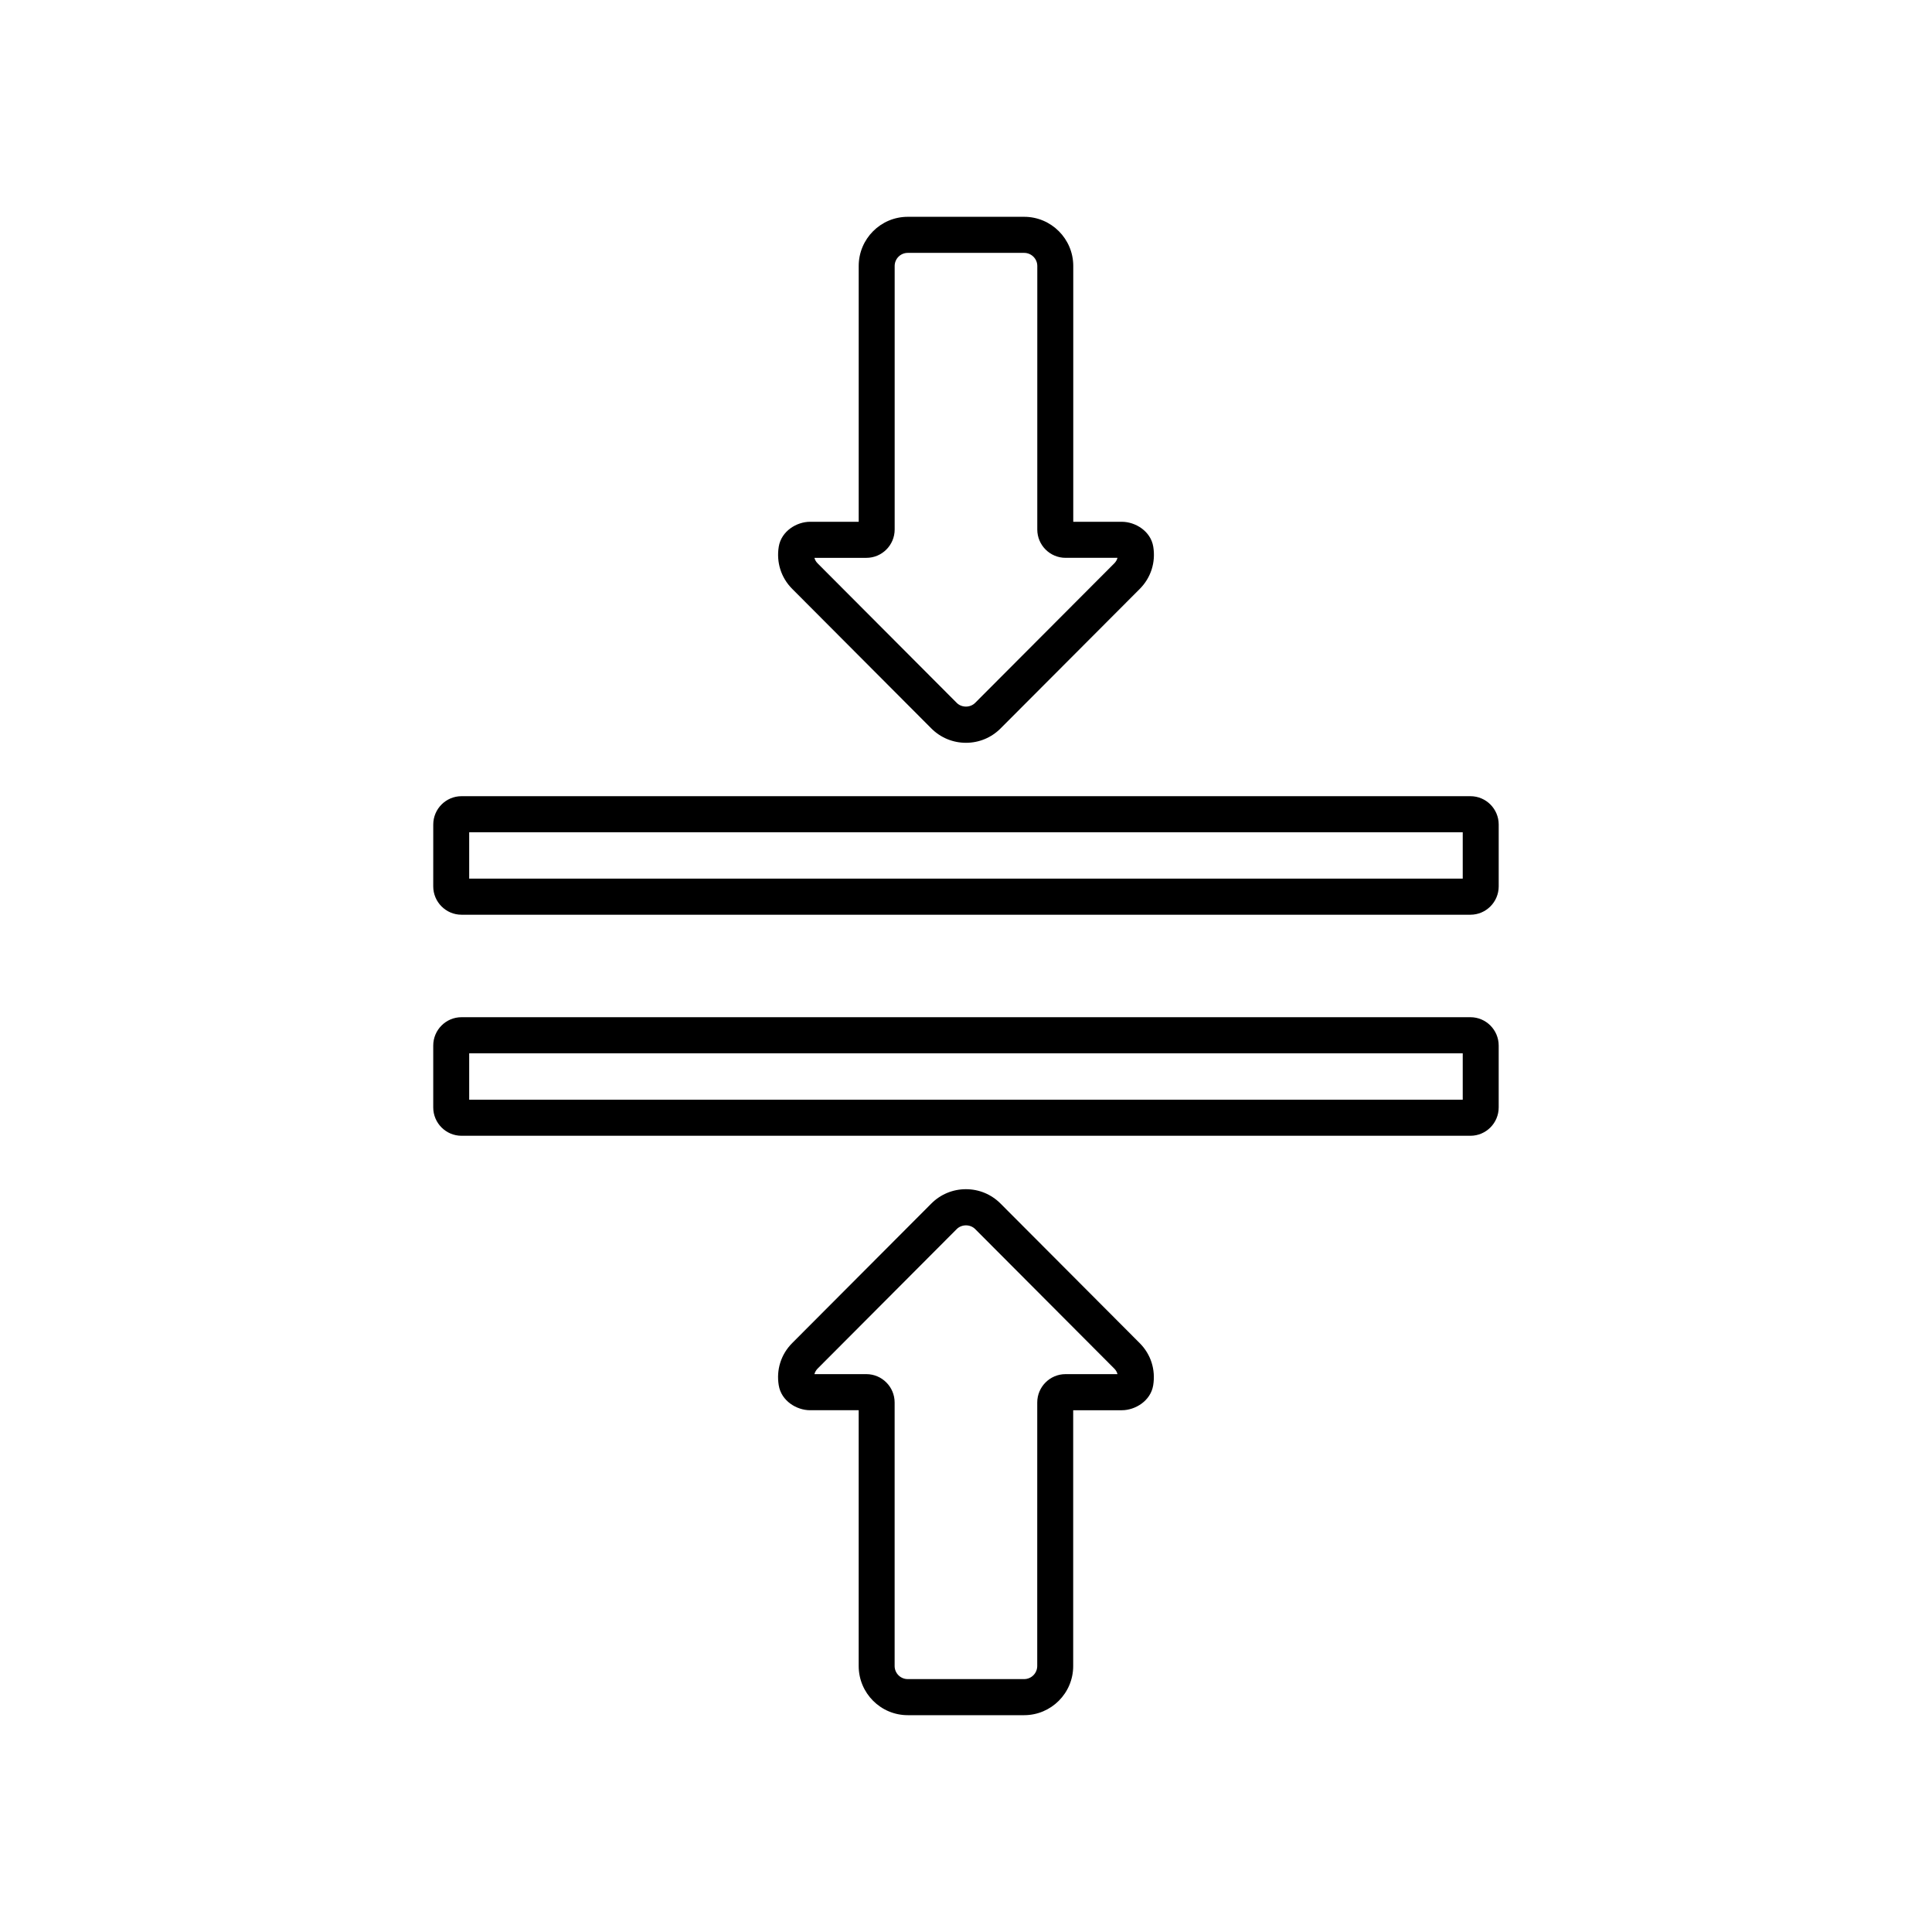 <?xml version="1.0" encoding="UTF-8"?>
<!-- Uploaded to: SVG Find, www.svgrepo.com, Generator: SVG Find Mixer Tools -->
<svg fill="#000000" width="800px" height="800px" version="1.1" viewBox="144 144 512 512" xmlns="http://www.w3.org/2000/svg">
 <g>
  <path d="m399.99 340.85c-3.473 0-6.742-1.359-9.199-3.828l-36.848-36.965c-2.953-2.953-4.242-7.039-3.562-11.203 0.691-4.117 4.75-6.578 8.293-6.578h12.891v-67.785c0-7.188 5.824-13.035 13-13.035h30.859c7.164 0 13 5.844 13 13.035v67.789h12.891c3.543 0 7.617 2.453 8.305 6.57 0.691 4.172-0.621 8.262-3.582 11.227l-36.855 36.945c-2.449 2.469-5.715 3.828-9.191 3.828zm-40.16-49.016c0.125 0.48 0.371 0.992 0.848 1.461l36.859 36.969c1.32 1.324 3.582 1.32 4.891 0l36.867-36.969c0.473-0.473 0.73-0.988 0.848-1.465h-13.766c-4.133 0-7.488-3.367-7.488-7.512l0.004-69.828c0-1.914-1.566-3.473-3.473-3.473h-30.859c-1.918 0-3.465 1.559-3.465 3.473v69.832c0 4.144-3.367 7.512-7.488 7.512z"/>
  <path d="m415.42 598.54h-30.859c-7.176 0-13-5.848-13-13.035v-67.781h-12.891c-3.543 0-7.609-2.457-8.289-6.574-0.699-4.16 0.598-8.246 3.551-11.211l36.859-36.965c2.449-2.465 5.719-3.824 9.191-3.824s6.742 1.359 9.191 3.828l36.859 36.965c2.953 2.949 4.262 7.039 3.57 11.215-0.691 4.109-4.762 6.57-8.305 6.57h-12.891v67.789c0.008 7.18-5.832 13.023-12.988 13.023zm-55.594-90.379h13.773c4.121 0 7.488 3.371 7.488 7.512v69.832c0 1.914 1.547 3.473 3.465 3.473h30.859c1.91 0 3.465-1.559 3.465-3.473l0.004-69.832c0-4.141 3.367-7.512 7.496-7.512h13.766c-0.117-0.48-0.363-0.988-0.836-1.457l-36.867-36.98c-1.32-1.324-3.582-1.32-4.902 0l-36.859 36.969c-0.473 0.477-0.719 0.996-0.852 1.469z"/>
  <path d="m533.68 386.41h-267.38c-4.121 0-7.488-3.371-7.488-7.512l0.004-16.387c0-4.141 3.367-7.512 7.488-7.512h267.38c4.121 0 7.488 3.367 7.488 7.512v16.391c-0.004 4.141-3.363 7.508-7.492 7.508zm-265.34-9.562h263.3v-12.293l-263.3 0.004z"/>
  <path d="m533.68 444.99h-267.38c-4.121 0-7.488-3.371-7.488-7.512v-16.395c0-4.141 3.367-7.512 7.488-7.512h267.38c4.121 0 7.488 3.371 7.488 7.512v16.395c0 4.144-3.359 7.512-7.488 7.512zm-265.34-9.555h263.3v-12.293h-263.3z"/>
 </g>
</svg>